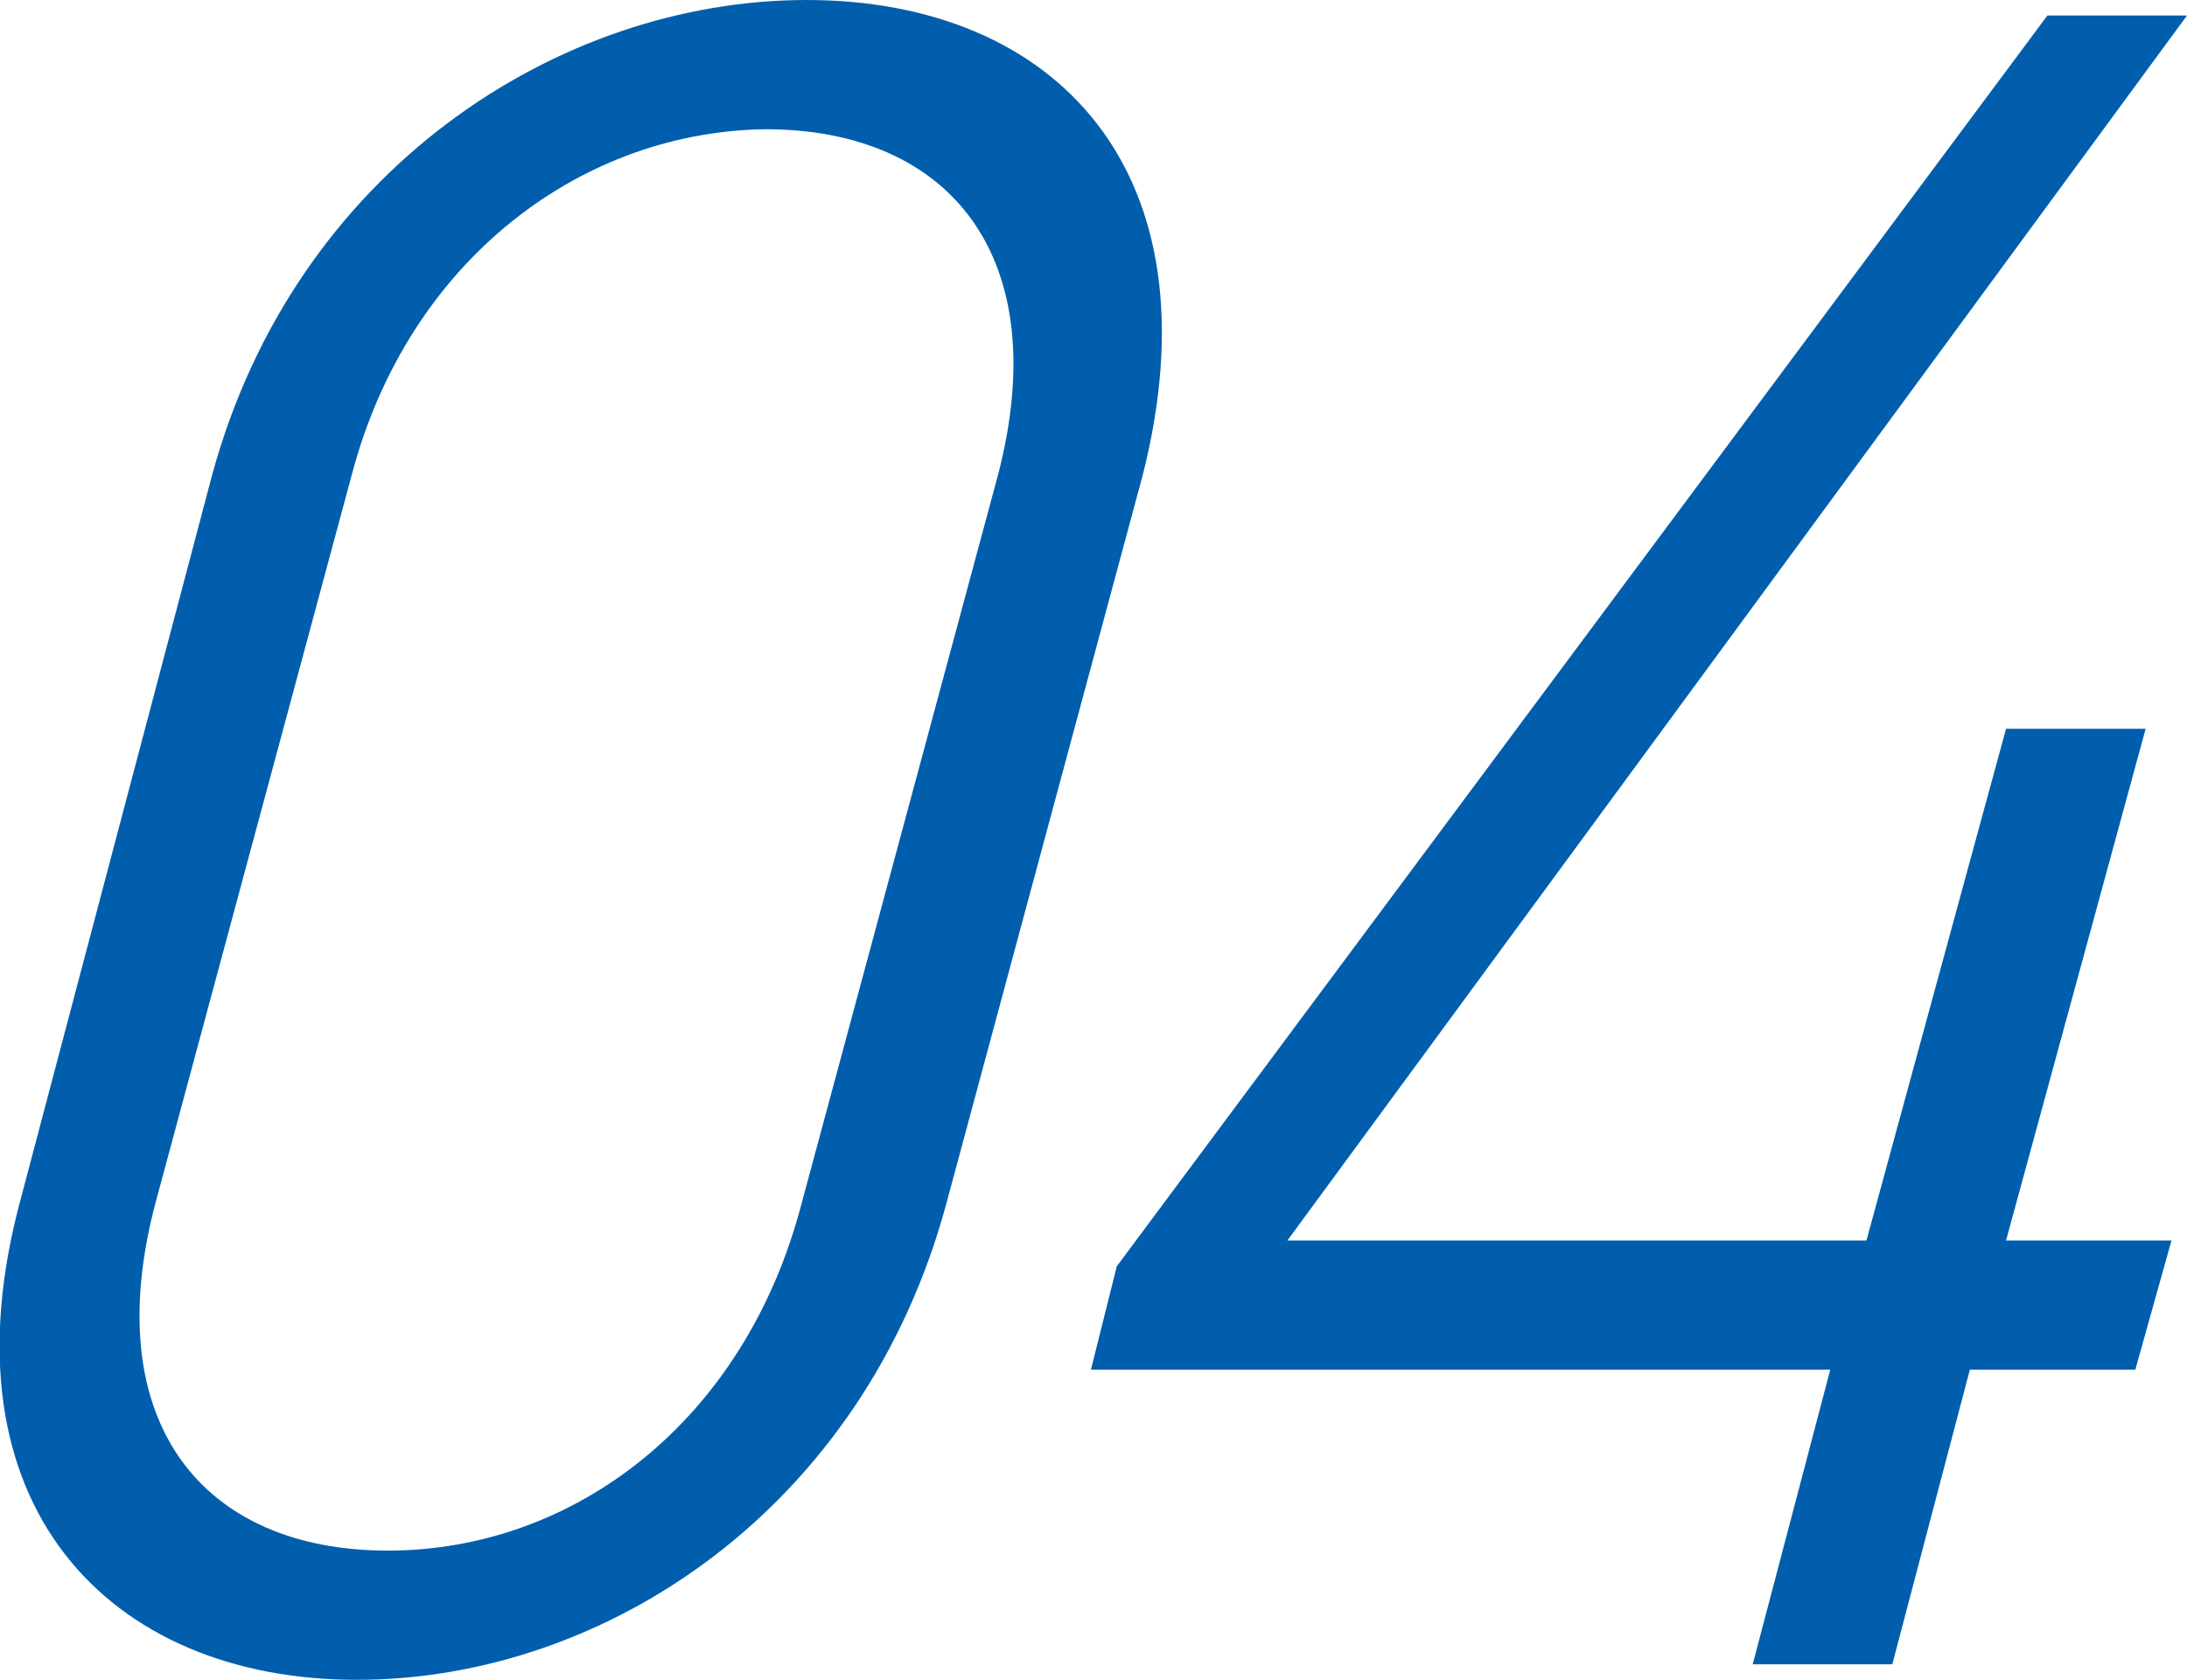 <?xml version="1.0" encoding="UTF-8"?>
<svg id="_レイヤー_2" data-name="レイヤー_2" xmlns="http://www.w3.org/2000/svg" viewBox="0 0 42.3 32.5">
  <defs>
    <style>
      .cls-1 {
        fill: #005ead;
      }
    </style>
  </defs>
  <g id="text">
    <g>
      <path class="cls-1" d="M18.3,23.3c-1.6,5.9-6.6,9.2-11.4,9.2S-1.2,29.1.4,23.2l3.7-14C5.7,3.3,10.8,0,15.6,0s8,3.3,6.5,9.2l-3.8,14.1ZM14.9,2.5c-3.6,0-7,2.5-8.1,6.7l-3.8,14.1c-1.1,4.2.9,6.7,4.5,6.7s6.9-2.5,8-6.7l3.8-14.1c1.1-4.2-.9-6.7-4.5-6.7Z"/>
      <path class="cls-1" d="M42.3.3l-17.4,23.7h11.2l2.7-9.9h2.7l-2.7,9.9h3.2l-.7,2.5h-3.2l-1.5,5.7h-2.7l1.5-5.7h-14.3l.5-2L39.6.3h2.7Z"/>
    </g>
  </g>
</svg>